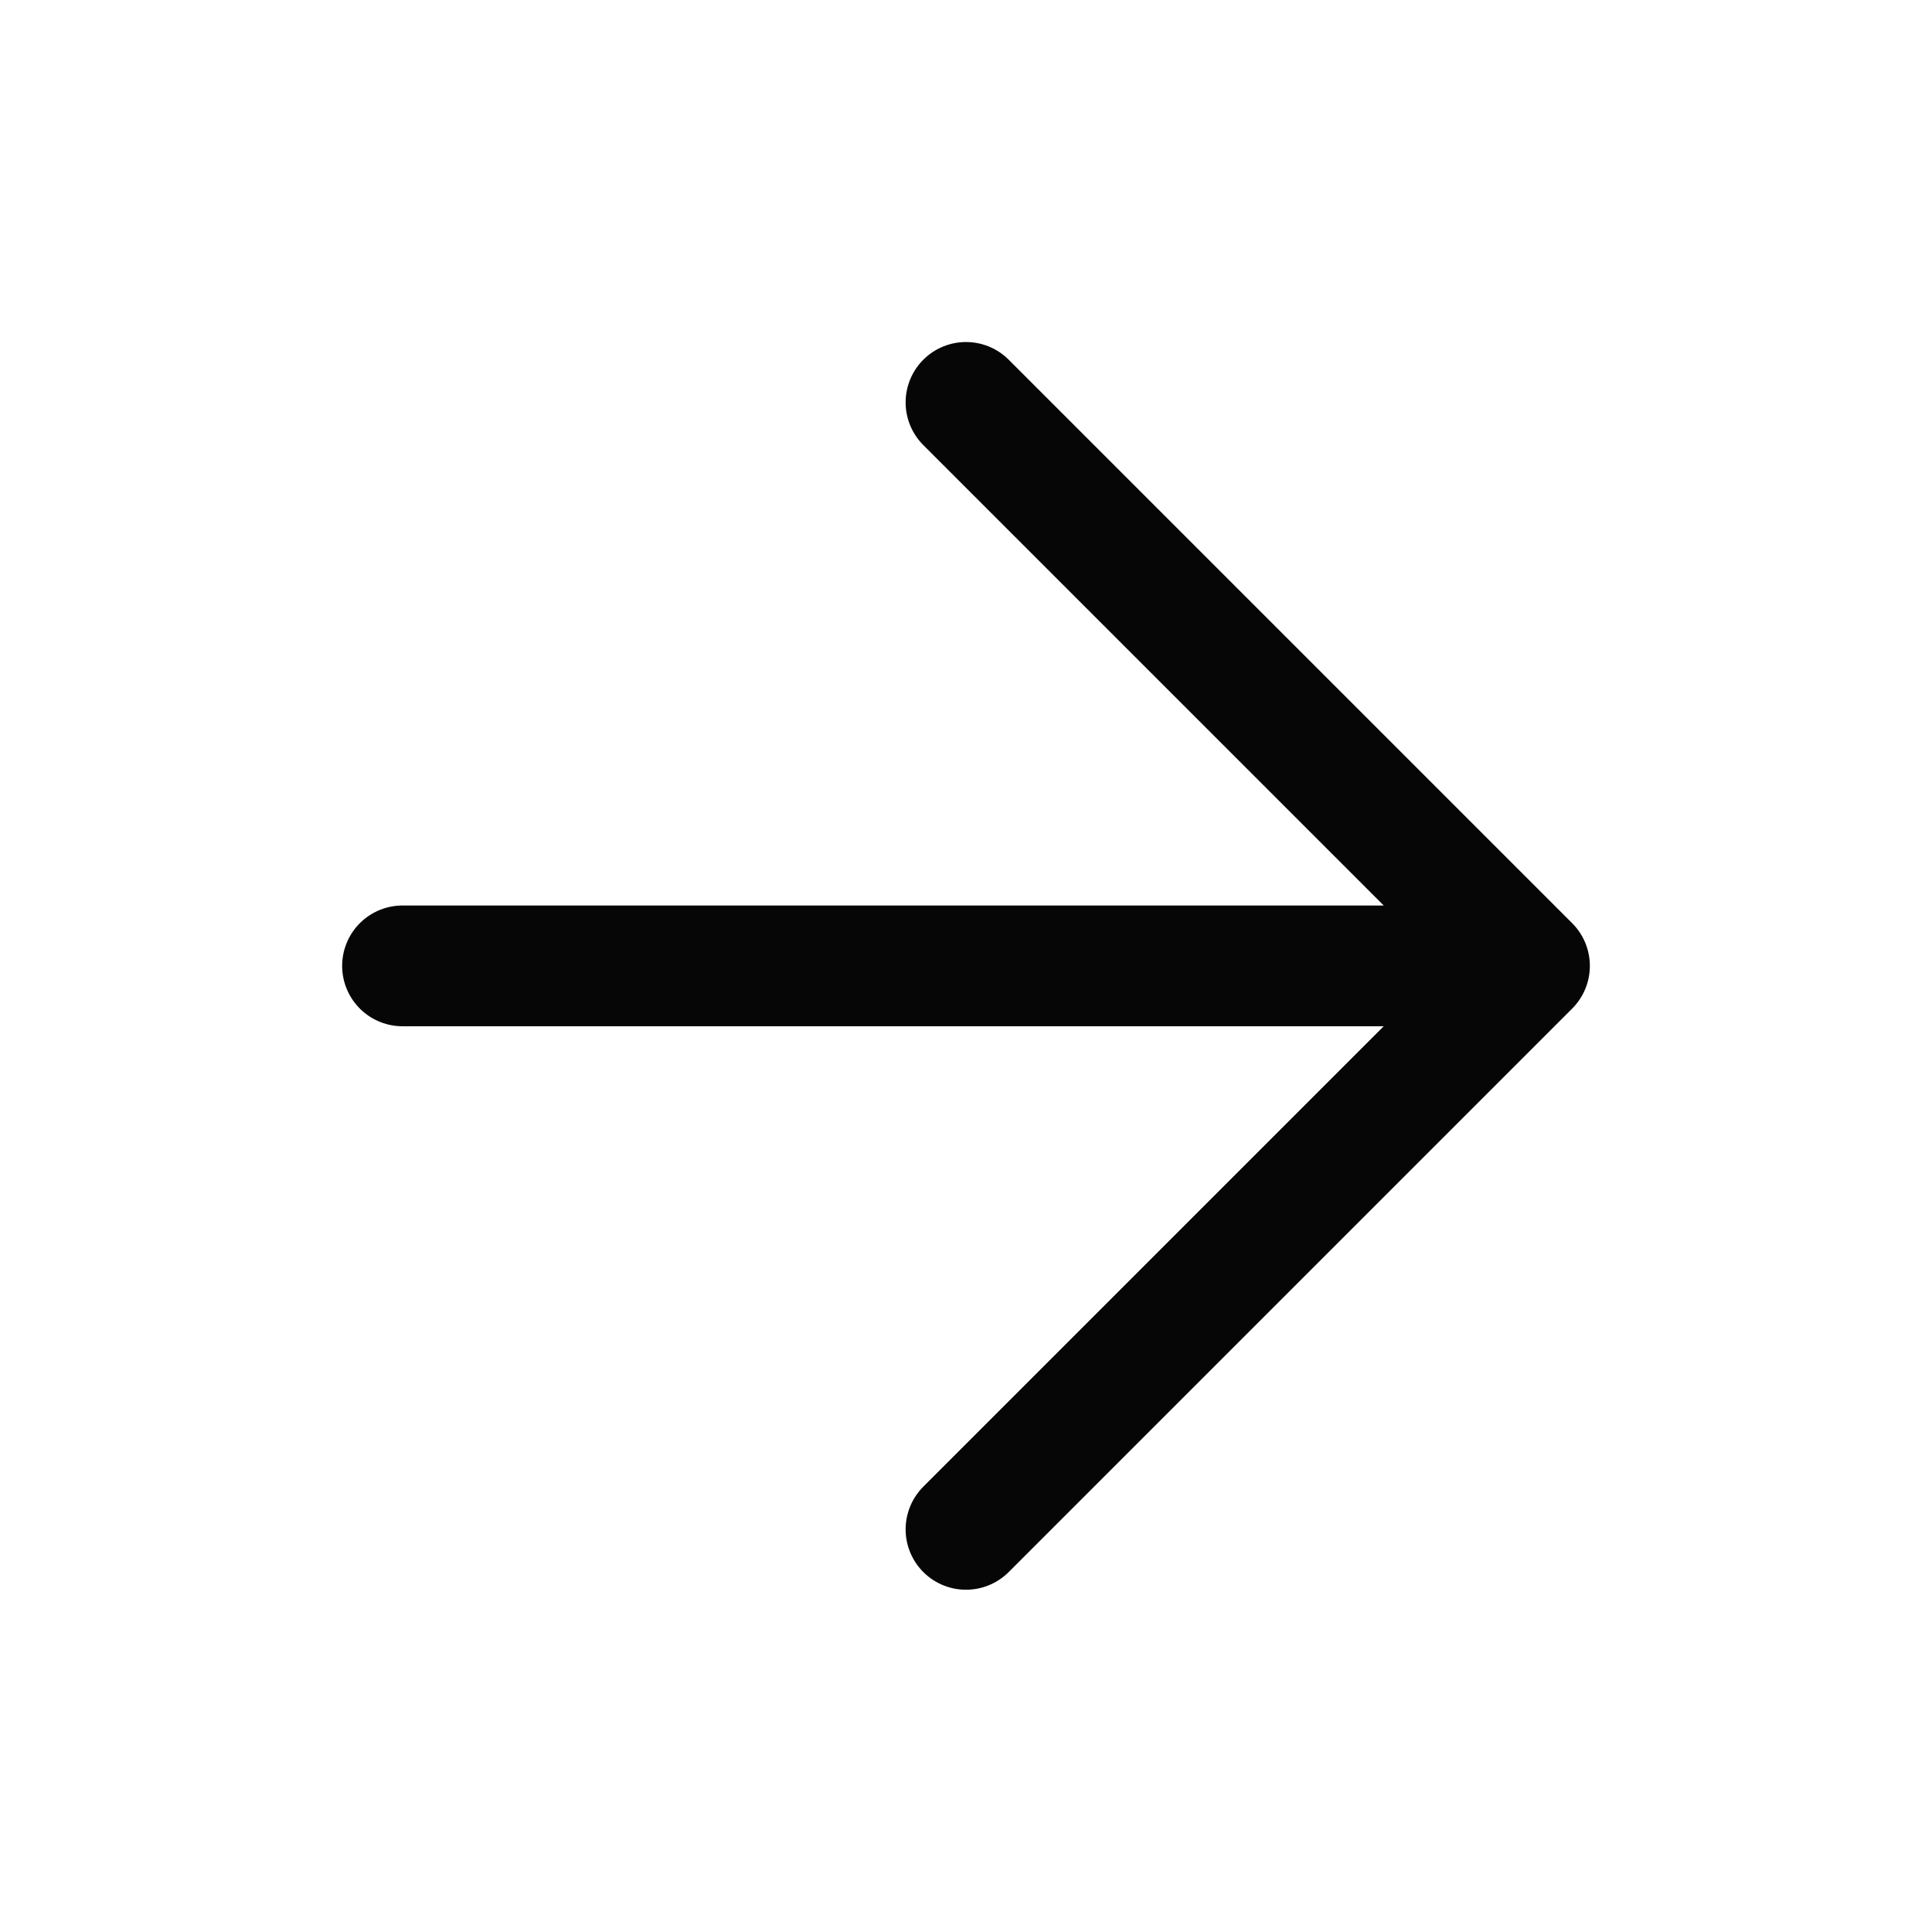 <svg width="32" height="32" viewBox="0 0 32 32" fill="none" xmlns="http://www.w3.org/2000/svg">
<path d="M16 25.331L25.333 15.998M25.333 15.998L16 6.665M25.333 15.998H6.667" stroke="#060606" stroke-width="2" stroke-linecap="round" stroke-linejoin="round"/>
</svg>
